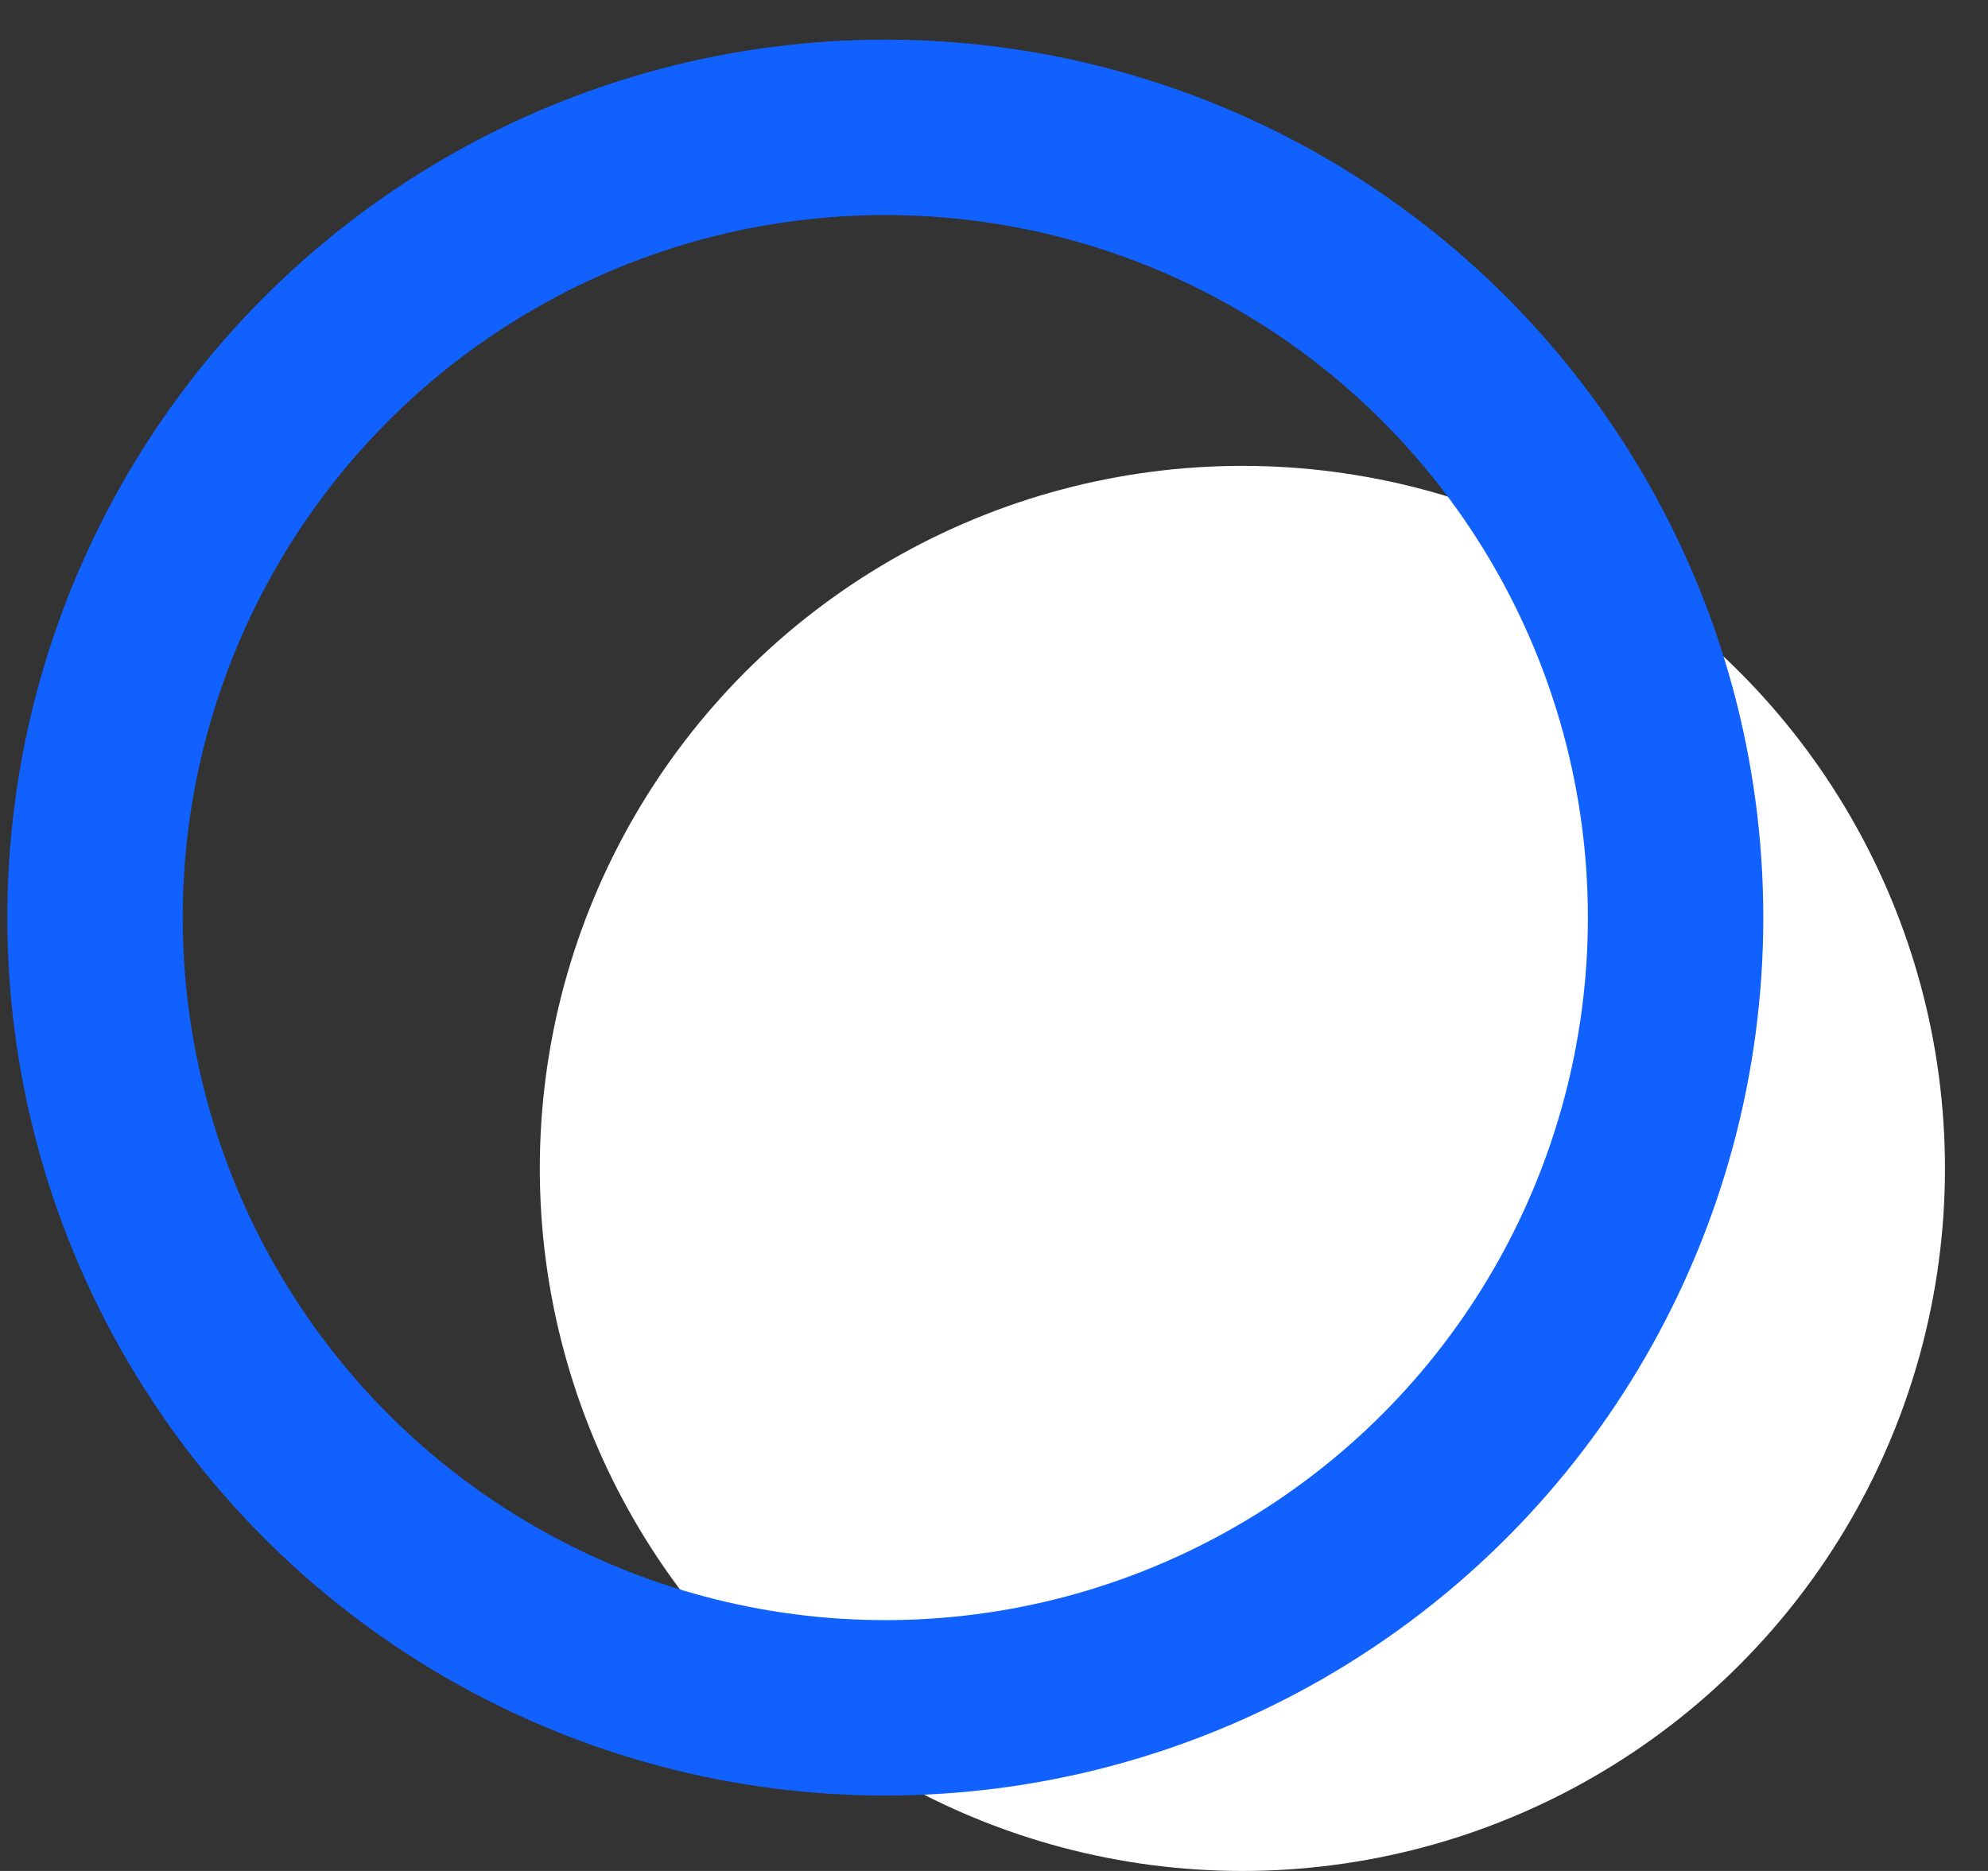 <?xml version="1.0" encoding="UTF-8"?> <svg xmlns="http://www.w3.org/2000/svg" width="34" height="32" viewBox="0 0 34 32" fill="none"><rect x="0" y="0" width="34" height="32" fill="#333333" stroke="none"/> <circle cx="21.248" cy="19.984" r="12.016" fill="white"></circle> <circle cx="15.141" cy="15.694" r="13.516" stroke="#1161FE" stroke-width="3"></circle> </svg> 